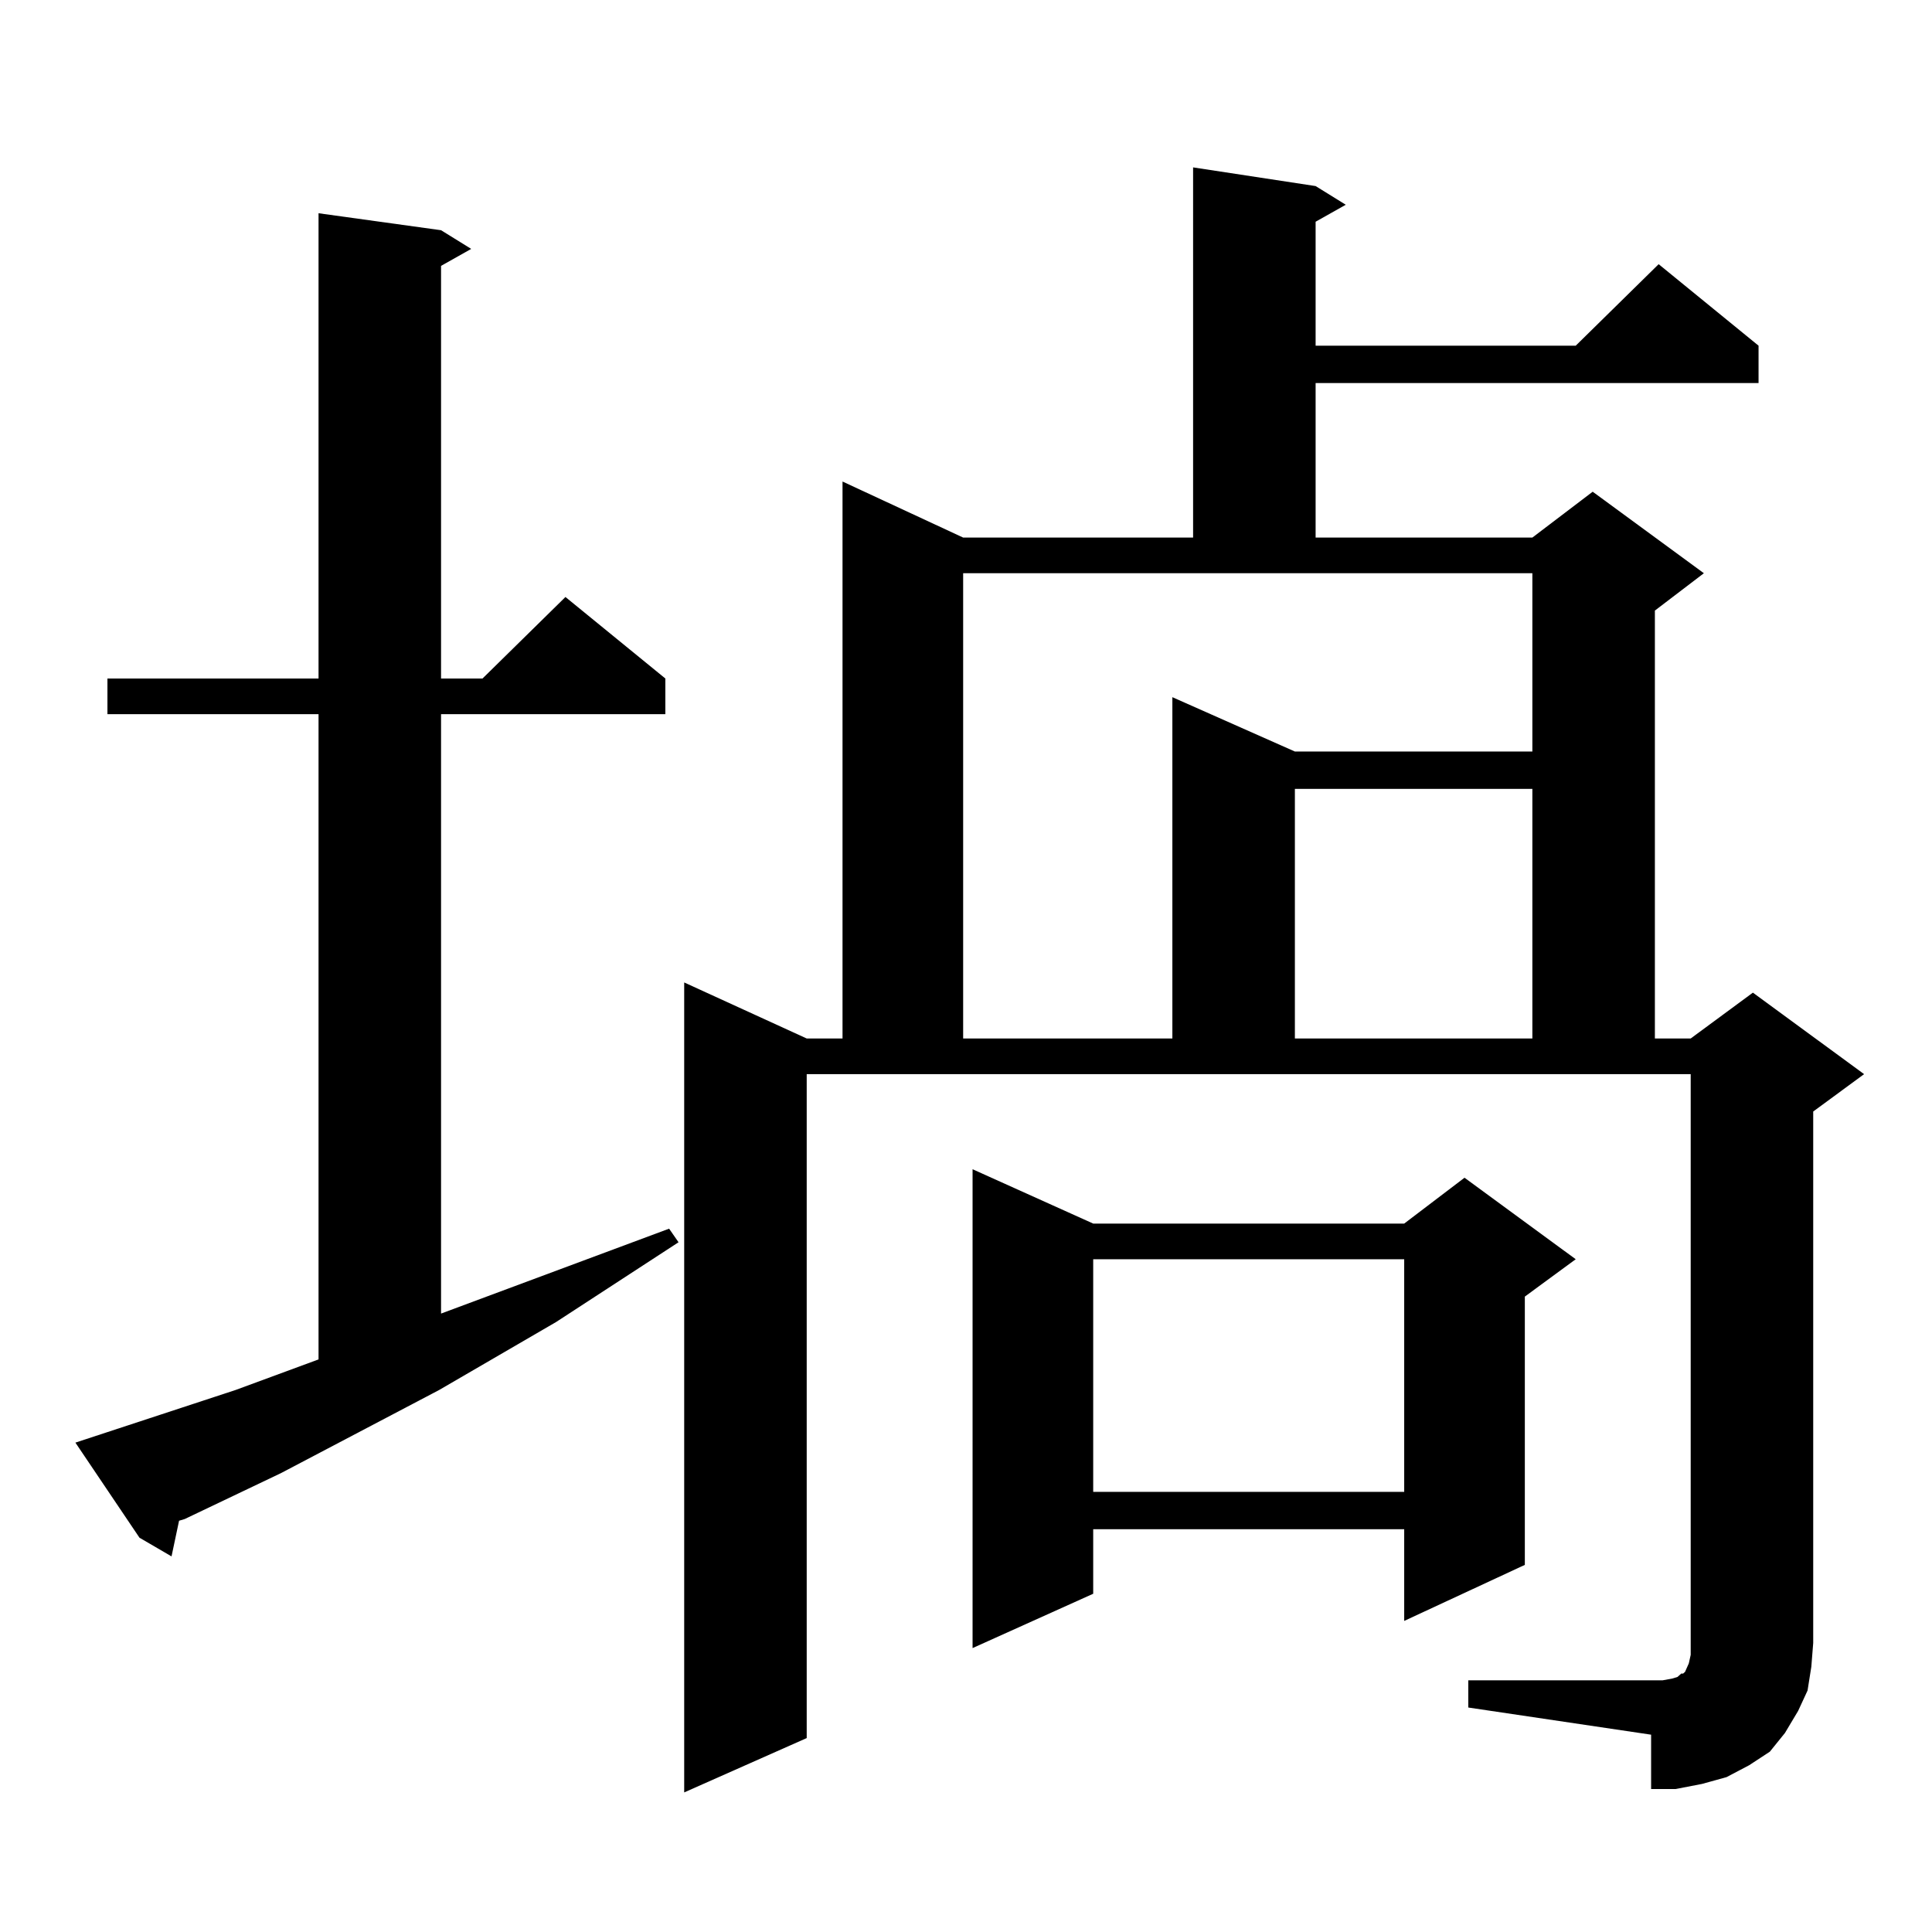 <?xml version="1.0" encoding="utf-8"?>
<!-- Generator: Adobe Illustrator 16.0.0, SVG Export Plug-In . SVG Version: 6.00 Build 0)  -->
<!DOCTYPE svg PUBLIC "-//W3C//DTD SVG 1.1//EN" "http://www.w3.org/Graphics/SVG/1.1/DTD/svg11.dtd">
<svg version="1.1" id="图层_1" xmlns="http://www.w3.org/2000/svg" xmlns:xlink="http://www.w3.org/1999/xlink" x="0px" y="0px"
	 width="1000px" height="1000px" viewBox="0 0 1000 1000" enable-background="new 0 0 1000 1000" xml:space="preserve">
<path d="M121.949,719.453l42.926-15.82V369.648H55.609v-18.457h109.266v-240.82l63.413,8.789l15.609,9.668l-15.609,8.789v213.574
	h21.463l42.926-42.188l51.706,42.188v18.457H228.288v310.254l118.046-43.945l4.878,7.031l-63.413,41.309l-60.486,35.156
	l-81.949,43.066l-49.755,23.73l-2.927,0.879l-3.902,18.457l-16.585-9.668l-33.17-49.219L121.949,719.453z M759.982,869.746h100.485
	l4.878-0.879l2.927-0.879l1.951-1.758h0.976l0.976-0.879l1.951-4.395l0.976-4.395v-6.152V555.977h-457.55v343.652l-63.413,28.125
	V508.516l63.413,29.004h18.536V249.238l62.438,29.004h119.021V86.641l63.413,9.668l15.609,9.668l-15.609,8.789v64.16H815.59
	l42.926-42.188l51.706,42.188v19.336H680.959v79.98h112.192l31.219-23.73l57.56,42.188l-25.365,19.336V537.52h18.536l32.194-23.73
	l57.56,42.188l-26.341,19.336V850.41l-0.976,12.305l-1.951,12.305l-4.878,10.547l-6.829,11.426l-7.805,9.668l-10.731,7.031
	l-11.707,6.152l-12.683,3.516l-13.658,2.637h-12.683v-28.125l-94.632-14.063V869.746z M498.525,296.699v240.82h108.29v-176.66
	l63.413,28.125h122.924v-92.285H498.525z M565.84,633.32h160.972l31.219-23.73l57.56,42.188l-26.341,19.336V809.98l-62.438,29.004
	v-47.461H565.84v33.398l-62.438,28.125V605.195L565.84,633.32z M565.84,651.777v120.41h160.972v-120.41H565.84z M670.228,408.32
	V537.52h122.924V408.32H670.228z"/>
</svg>
